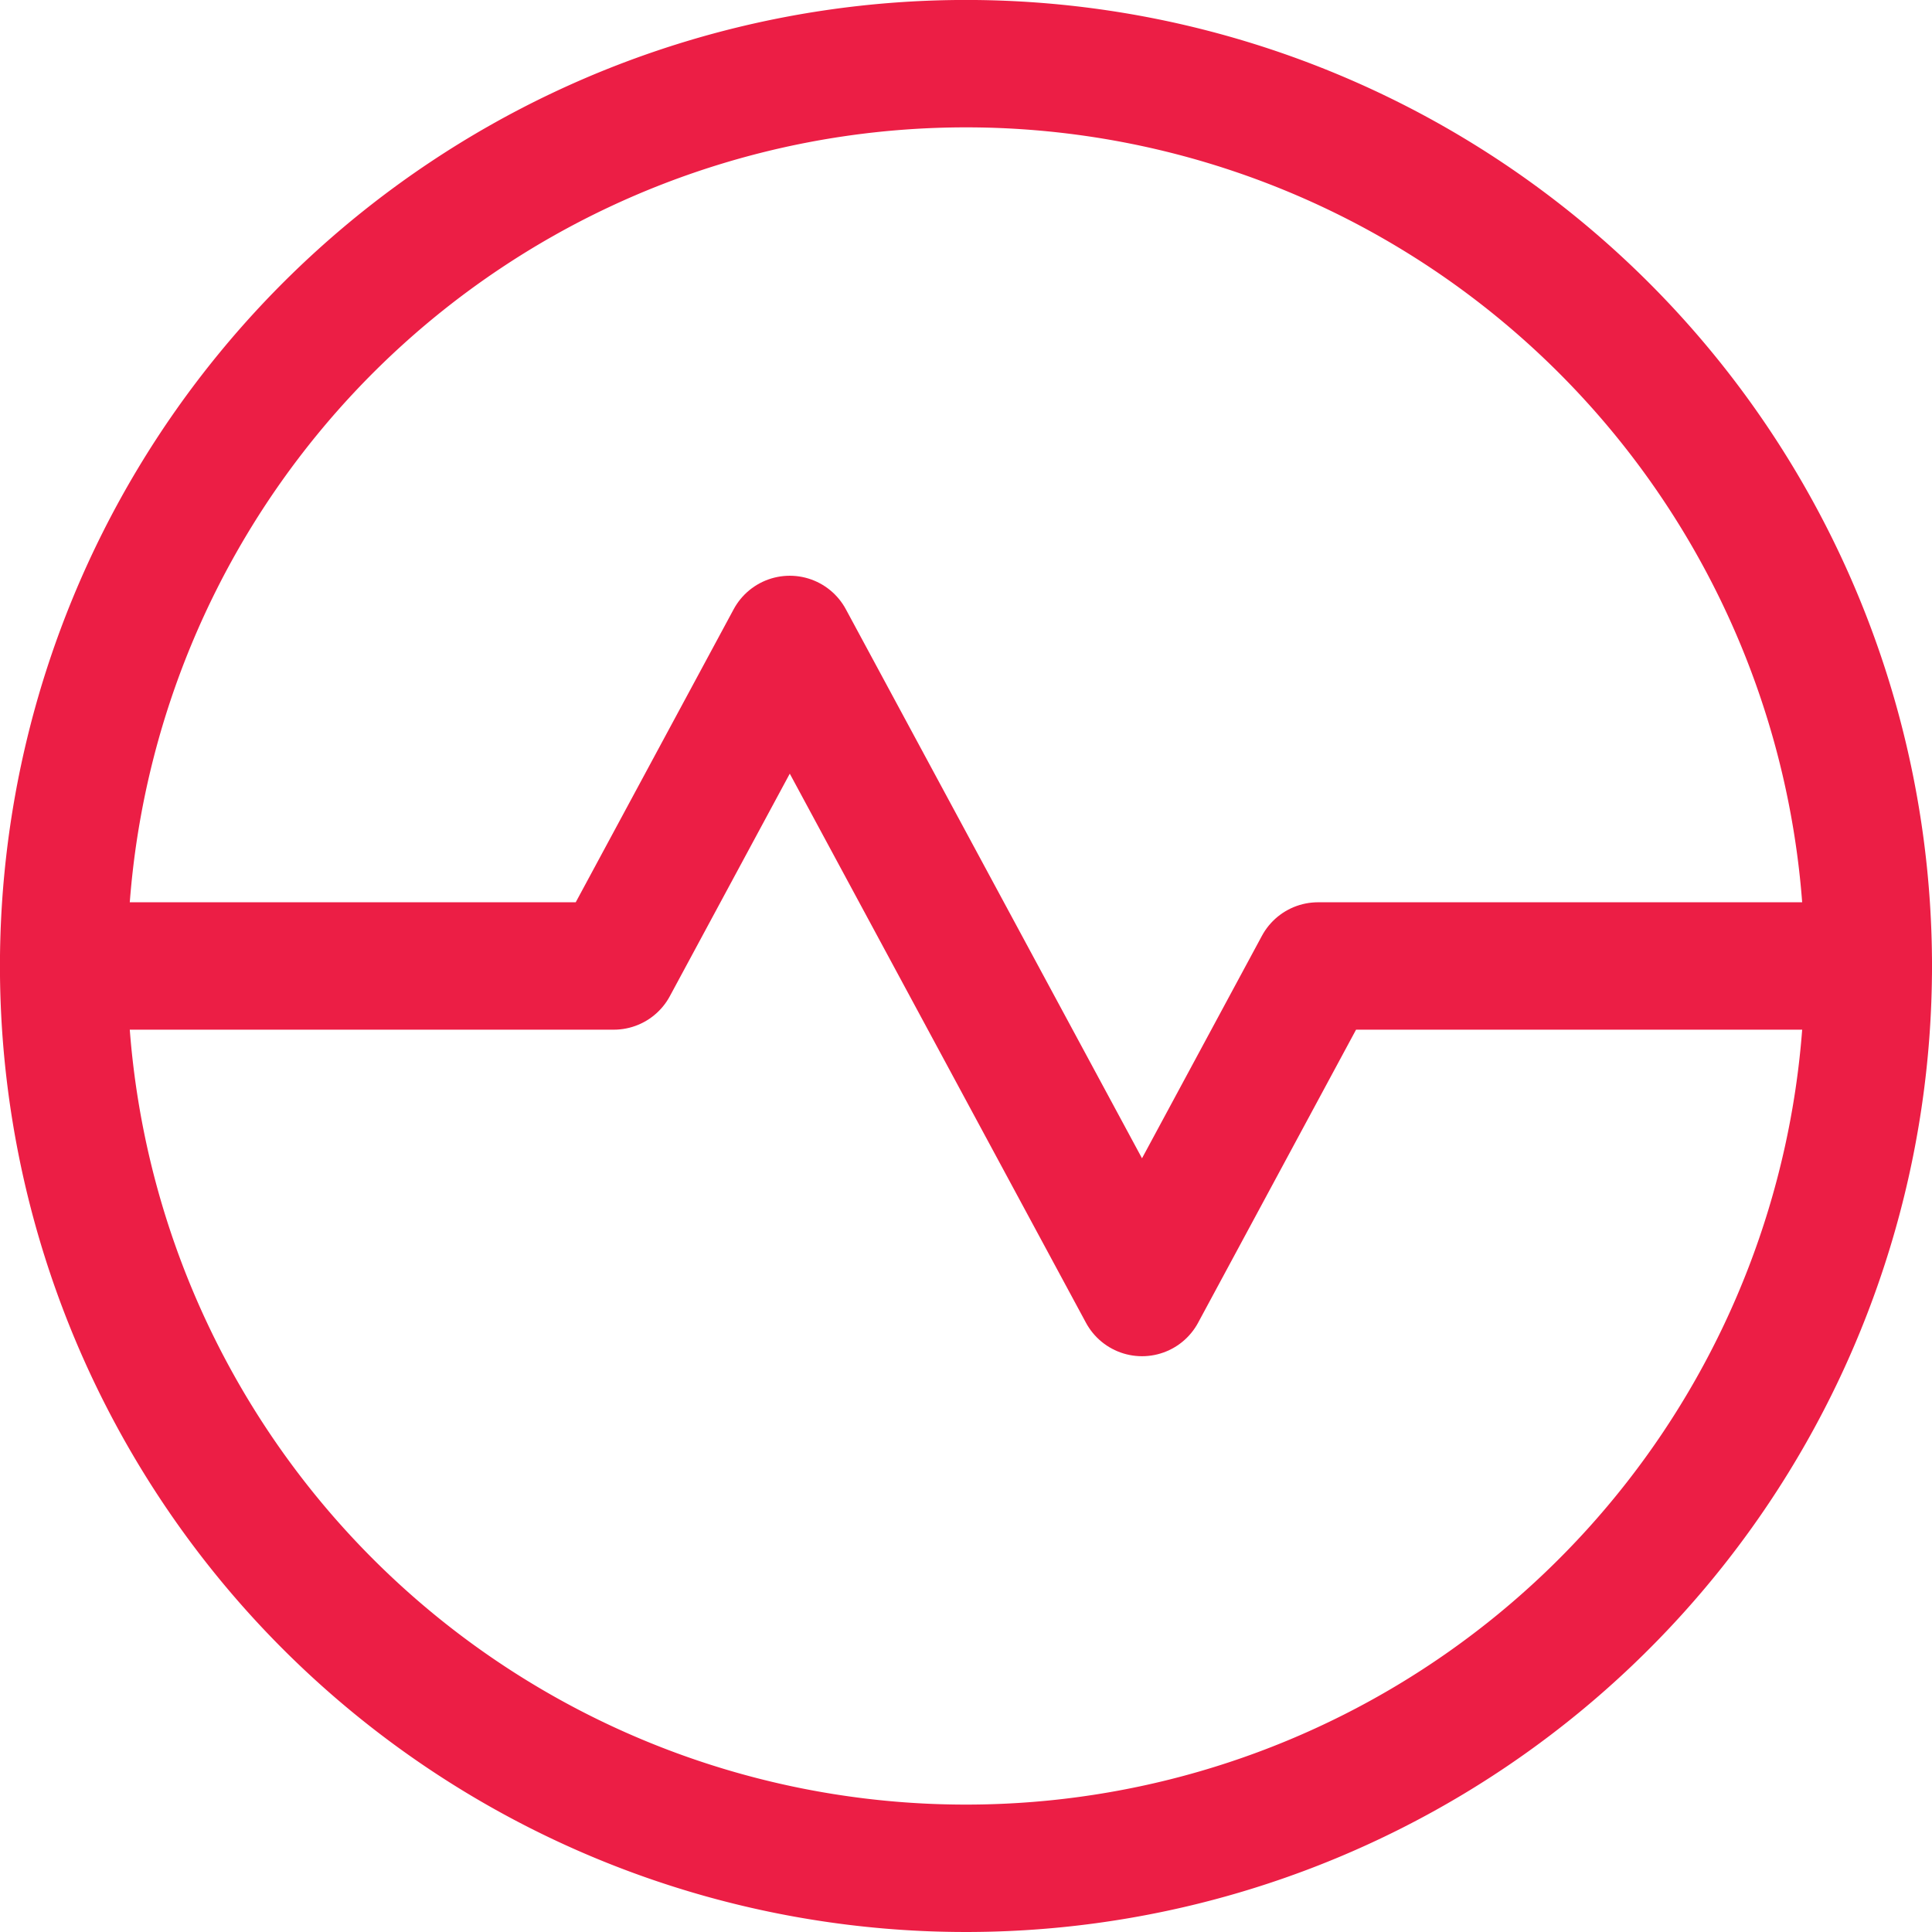 <?xml version="1.0" encoding="UTF-8"?> <svg xmlns="http://www.w3.org/2000/svg" xmlns:xlink="http://www.w3.org/1999/xlink" width="44.523" height="44.523" viewBox="0 0 44.523 44.523"><defs><clipPath id="clip-path"><rect id="Rectangle_143" data-name="Rectangle 143" width="44.523" height="44.523" transform="translate(0 0)" fill="none"></rect></clipPath></defs><g id="Group_78" data-name="Group 78" transform="translate(0 0)"><g id="Group_77" data-name="Group 77" clip-path="url(#clip-path)"><path id="Path_333" data-name="Path 333" d="M43.055,22.261A20.794,20.794,0,1,1,22.261,1.467,20.794,20.794,0,0,1,43.055,22.261Z" fill="none" stroke="#ec1e45" stroke-miterlimit="10" stroke-width="2.936"></path><path id="Path_334" data-name="Path 334" d="M43.055,22.261H30.374l-4.056,7.525L18.2,14.736l-4.056,7.525H1.468" fill="none" stroke="#ec1e45" stroke-linecap="round" stroke-linejoin="round" stroke-width="2.936"></path></g></g></svg> 